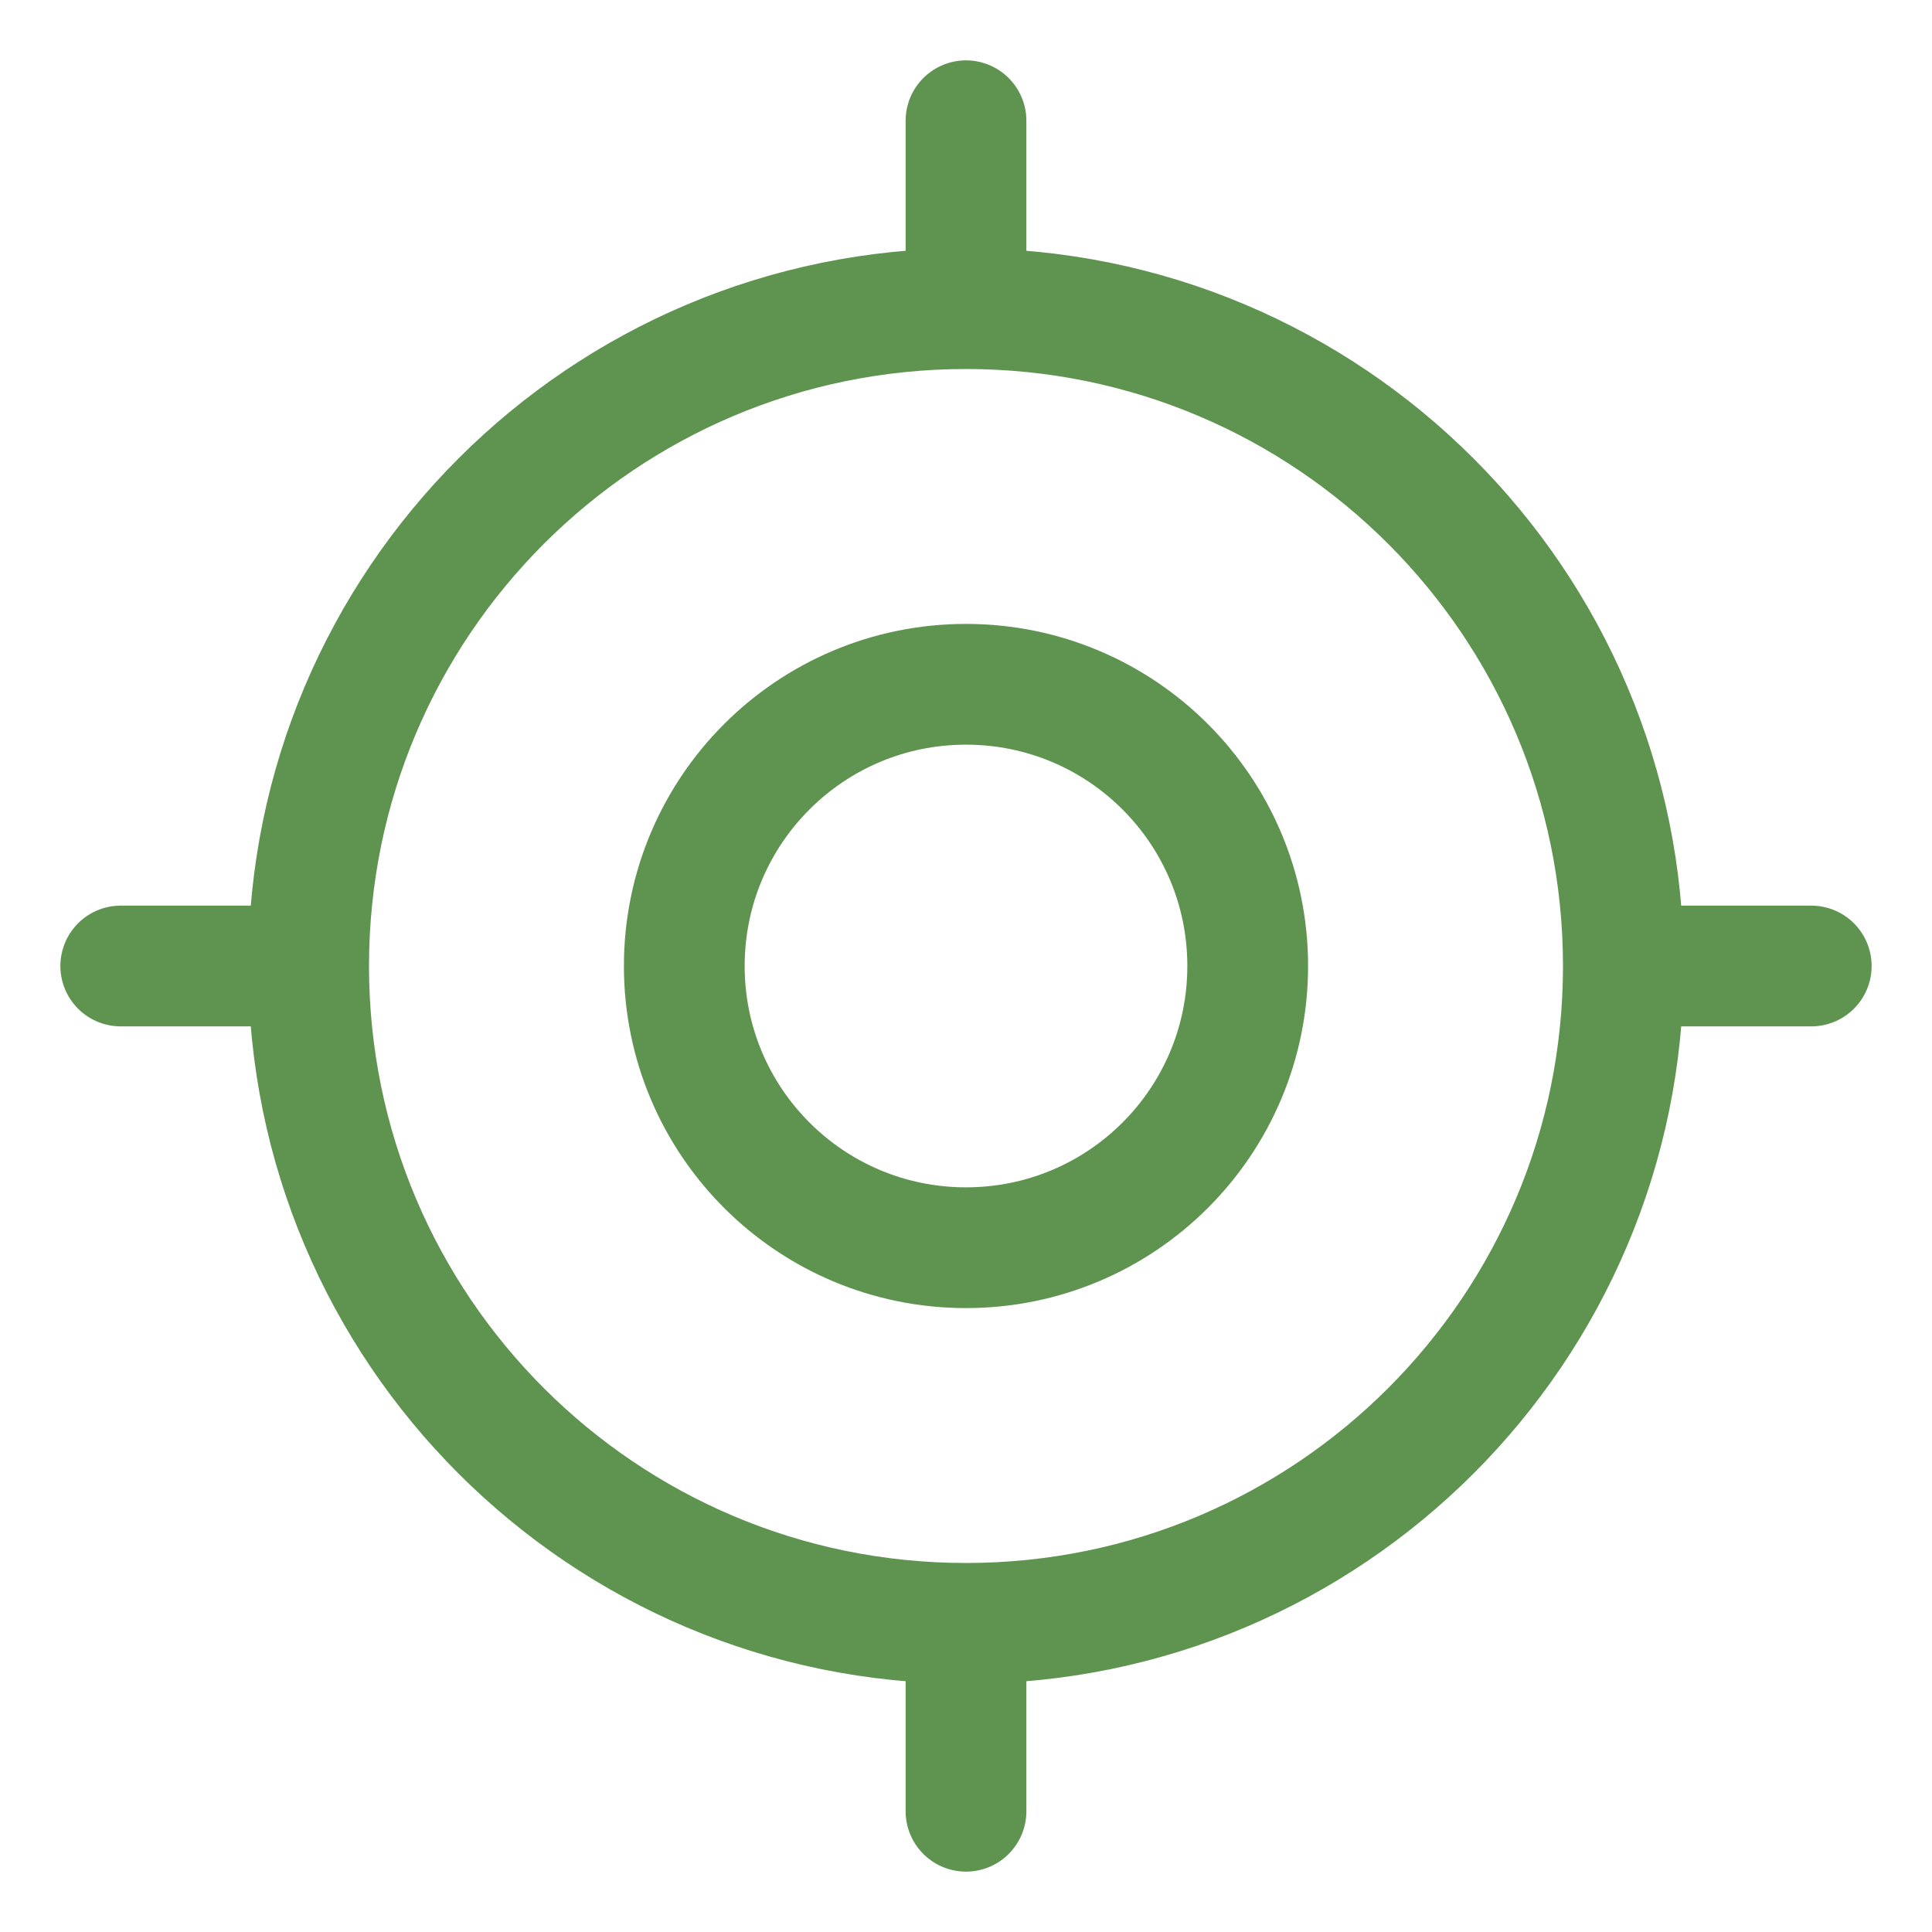 <svg width="16" height="16" viewBox="0 0 16 16" fill="none" xmlns="http://www.w3.org/2000/svg">
<path d="M13.444 8C13.444 11.007 11.007 13.444 8 13.444M13.444 8C13.444 4.993 11.007 2.556 8 2.556M13.444 8H15M8 13.444C4.993 13.444 2.556 11.007 2.556 8M8 13.444V15M8 2.556C4.993 2.556 2.556 4.993 2.556 8M8 2.556V1M2.556 8H1M10.333 8C10.333 9.289 9.289 10.333 8 10.333C6.711 10.333 5.667 9.289 5.667 8C5.667 6.711 6.711 5.667 8 5.667C9.289 5.667 10.333 6.711 10.333 8Z" stroke="#5e9450" stroke-linecap="round" stroke-linejoin="round"/>
</svg>
